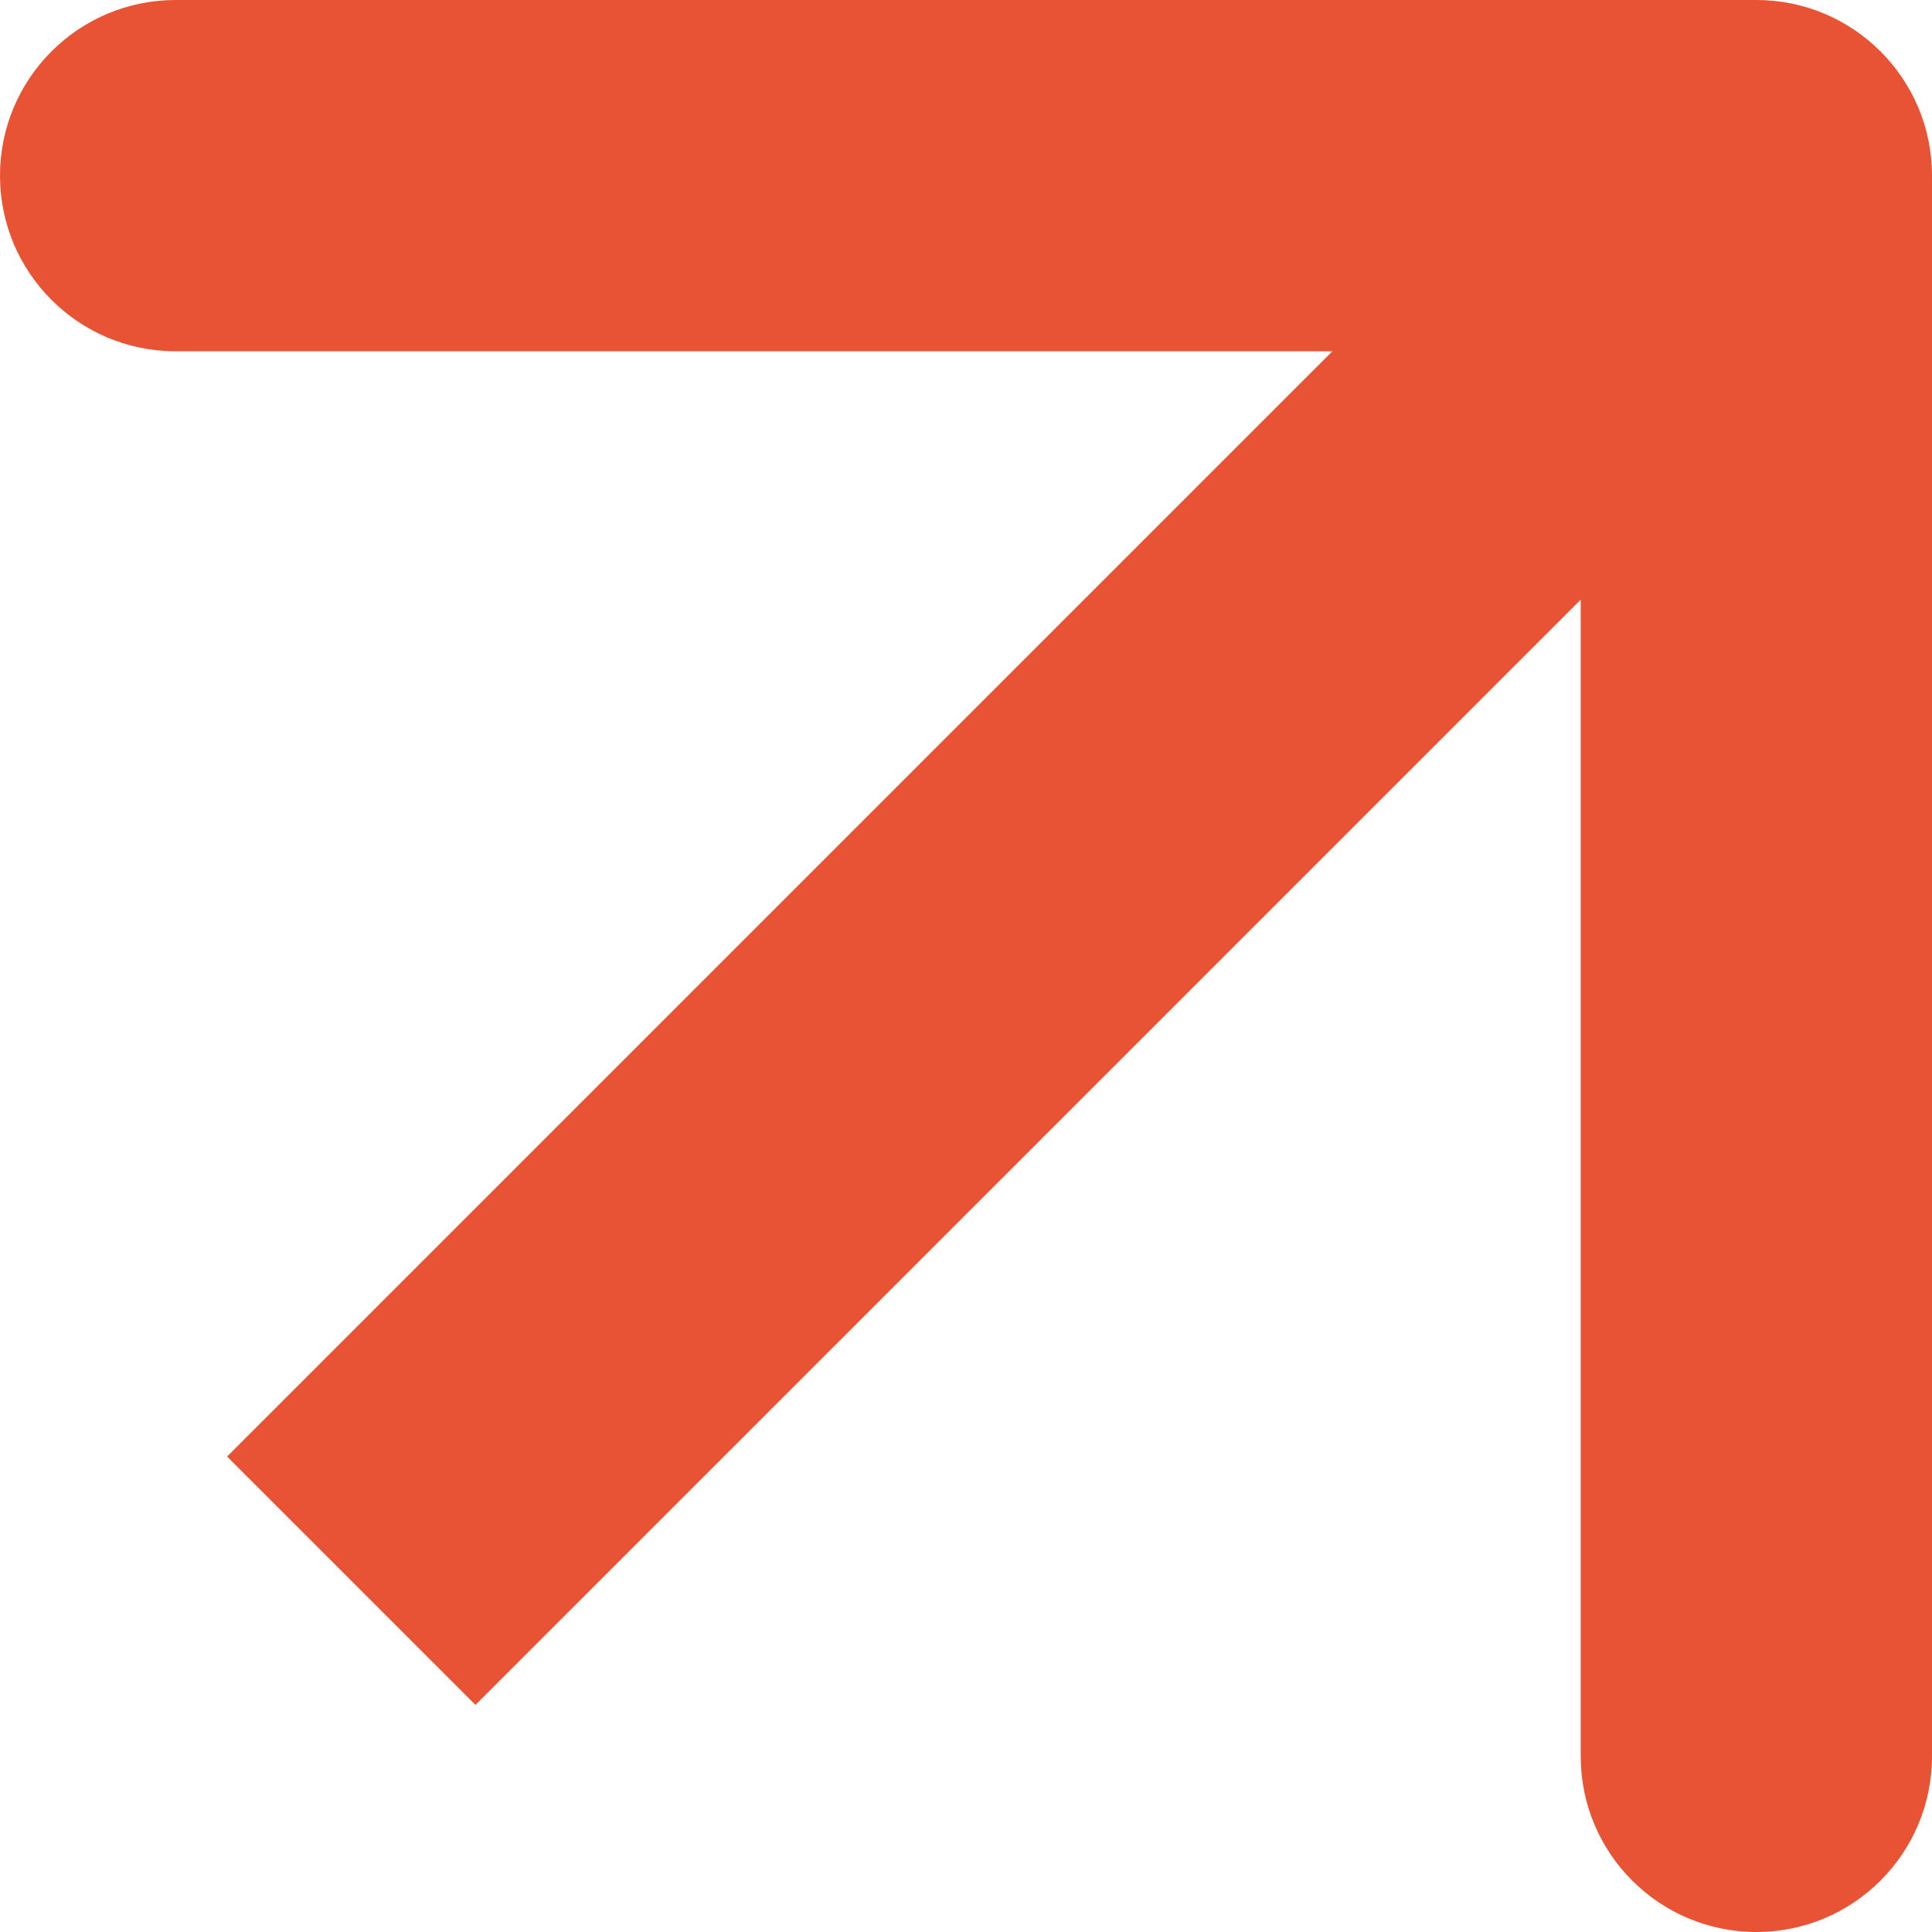 <?xml version="1.0" encoding="UTF-8"?> <svg xmlns="http://www.w3.org/2000/svg" width="44" height="44" viewBox="0 0 44 44" fill="none"> <path d="M44 4C44 1.791 42.209 1.16377e-06 40 1.16377e-06H4C1.791 1.16377e-06 -4.10742e-07 1.791 -4.10742e-07 4C-4.10742e-07 6.209 1.791 8 4 8H36V40C36 42.209 37.791 44 40 44C42.209 44 44 42.209 44 40V4ZM10.828 38.828L42.828 6.828L37.172 1.172L5.172 33.172L10.828 38.828Z" fill="#E85333"></path> </svg> 